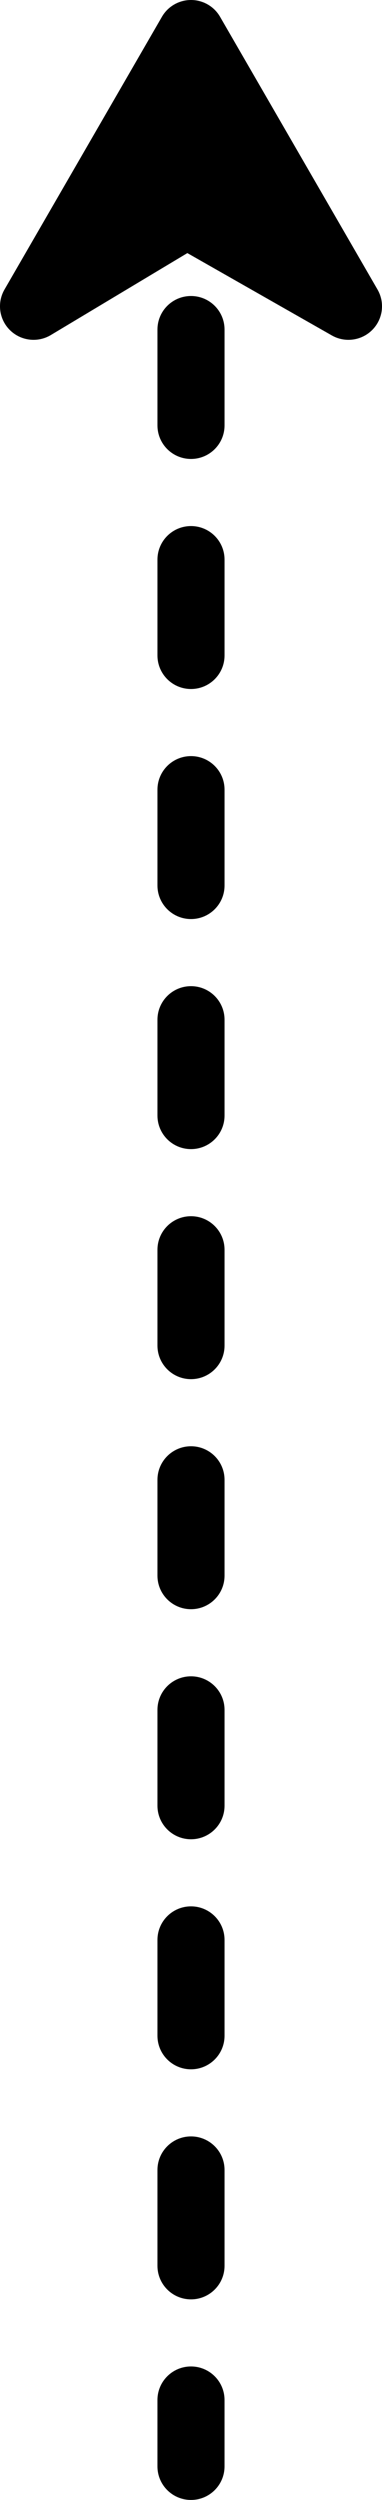 <svg version="1.1" id="Layer_1" xmlns="http://www.w3.org/2000/svg" xmlns:xlink="http://www.w3.org/1999/xlink" x="0px" y="0px" viewBox="0 0 38.206 250" style="enable-background:new 0 0 38.206 250;" xml:space="preserve"><defs><style> .svg-style-0 {  fill: rgb(0, 0, 0); }</style></defs><path id="path-01_00000067918013882795337840000007532708940108389027_" d="M22.457,240.005v6.64
	c0,1.853-1.502,3.355-3.355,3.355s-3.355-1.502-3.355-3.355v-6.64c0-1.853,1.502-3.355,3.355-3.355
	S22.457,238.152,22.457,240.005z M19.103,213.645c-1.853,0-3.355,1.502-3.355,3.355v9.586
	c0,1.853,1.502,3.355,3.355,3.355s3.355-1.502,3.355-3.355v-9.586
	C22.457,215.147,20.955,213.645,19.103,213.645z M19.103,75.612c-1.853,0-3.355,1.502-3.355,3.355v9.586
	c0,1.853,1.502,3.355,3.355,3.355s3.355-1.502,3.355-3.355v-9.586
	C22.457,77.114,20.955,75.612,19.103,75.612z M19.103,52.607c-1.853,0-3.355,1.502-3.355,3.355v9.586
	c0,1.853,1.502,3.355,3.355,3.355s3.355-1.502,3.355-3.355v-9.586
	C22.457,54.109,20.955,52.607,19.103,52.607z M19.103,98.618c-1.853,0-3.355,1.502-3.355,3.355v9.586
	c0,1.853,1.502,3.355,3.355,3.355s3.355-1.502,3.355-3.355v-9.586
	C22.457,100.12,20.955,98.618,19.103,98.618z M19.103,29.601c-1.853,0-3.355,1.502-3.355,3.355v9.586
	c0,1.853,1.502,3.355,3.355,3.355s3.355-1.502,3.355-3.355v-9.586
	C22.457,31.103,20.955,29.601,19.103,29.601z M19.103,121.623c-1.853,0-3.355,1.502-3.355,3.355v9.586
	c0,1.853,1.502,3.355,3.355,3.355s3.355-1.502,3.355-3.355V124.978
	C22.457,123.125,20.955,121.623,19.103,121.623z M19.103,144.628c-1.853,0-3.355,1.502-3.355,3.355v9.586
	c0,1.853,1.502,3.355,3.355,3.355s3.355-1.502,3.355-3.355v-9.586
	C22.457,146.13,20.955,144.628,19.103,144.628z M19.103,167.634c-1.853,0-3.355,1.502-3.355,3.355
	v9.586c0,1.853,1.502,3.355,3.355,3.355s3.355-1.502,3.355-3.355v-9.586
	C22.457,169.136,20.955,167.634,19.103,167.634z M19.103,190.639c-1.853,0-3.355,1.502-3.355,3.355
	V203.58c0,1.853,1.502,3.355,3.355,3.355s3.355-1.502,3.355-3.355v-9.586
	C22.457,192.141,20.955,190.639,19.103,190.639z M22.008,1.677C21.409,0.639,20.301,0,19.103,0
	c-1.198,0-2.307,0.639-2.906,1.677L0.449,28.953c-0.764,1.324-0.537,2.998,0.554,4.07
	c1.09,1.071,2.768,1.27,4.079,0.484l13.657-8.198l14.45,8.236
	c0.52,0.296,1.092,0.44,1.661,0.44c0.872,0,1.734-0.339,2.38-0.989
	c1.069-1.074,1.284-2.731,0.527-4.043L22.008,1.677z" class="svg-style-0"/></svg>